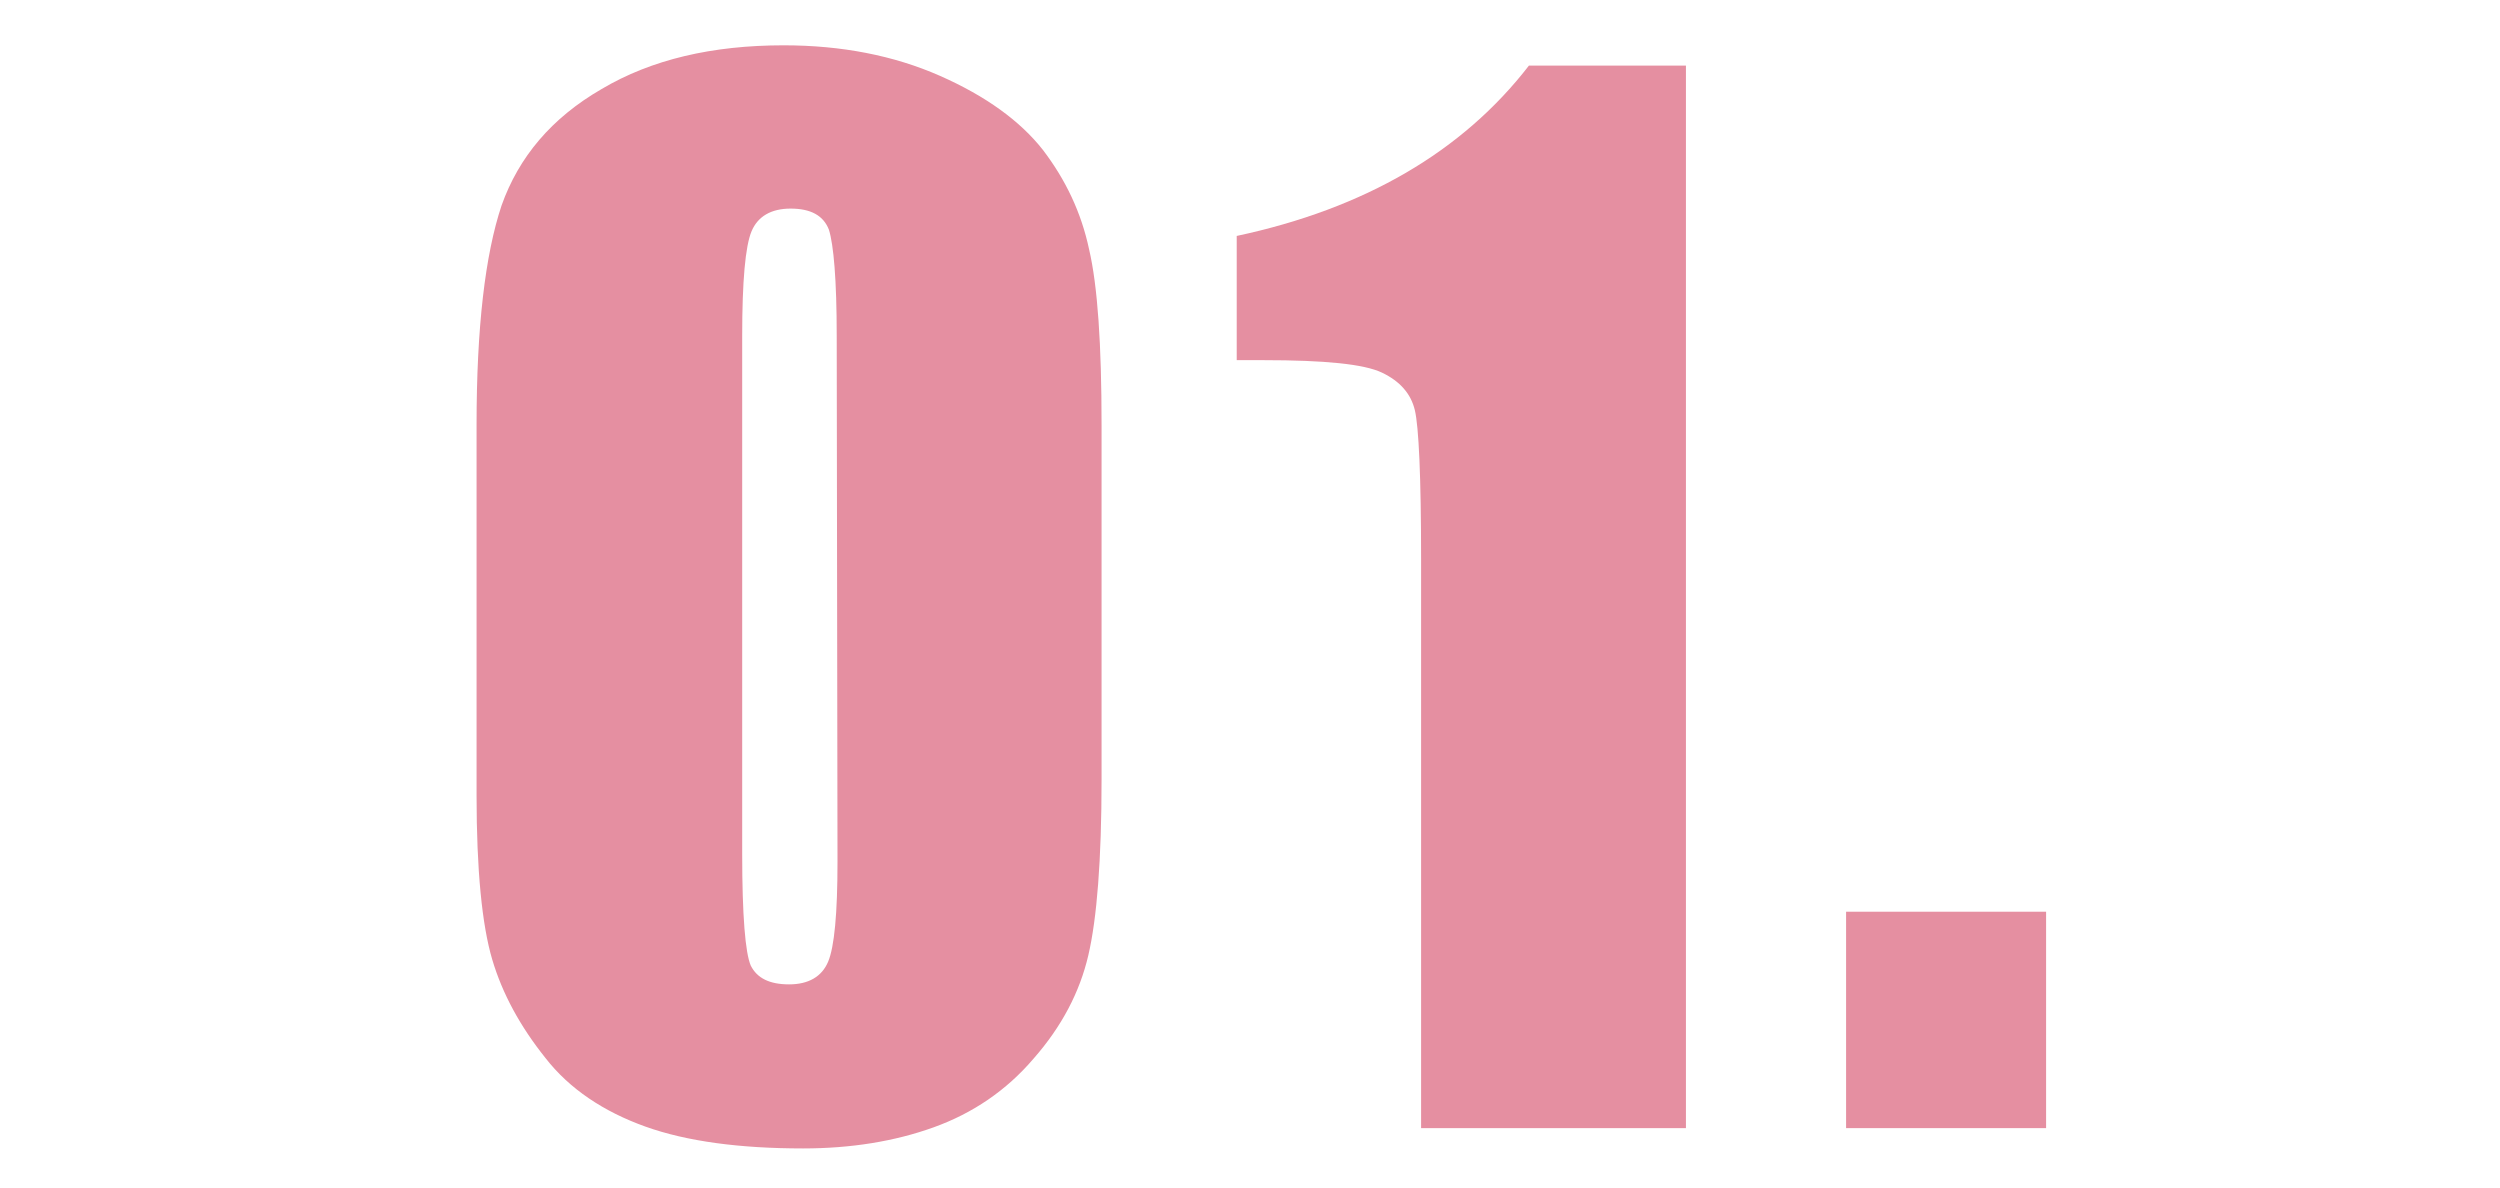 <?xml version="1.0" encoding="utf-8"?>
<!-- Generator: Adobe Illustrator 19.2.0, SVG Export Plug-In . SVG Version: 6.00 Build 0)  -->
<svg version="1.1" id="igUALdad_punto_1_encuesta" xmlns="http://www.w3.org/2000/svg" xmlns:xlink="http://www.w3.org/1999/xlink"
	 x="0px" y="0px" viewBox="0 0 320 152" style="enable-background:new 0 0 320 152;" xml:space="preserve">
<style type="text/css">
	.st0{fill:#E58FA1;}
</style>
<path class="st0" d="M141,54.4v45.4c0,10.3-0.6,17.8-1.7,22.5c-1.1,4.7-3.4,9.1-7,13.2c-3.5,4.1-7.8,7-12.8,8.8s-10.6,2.7-16.7,2.7
	c-8.1,0-14.9-0.9-20.2-2.8s-9.7-4.8-12.8-8.8c-3.2-4-5.5-8.2-6.8-12.6s-2-11.4-2-21V54.4c0-12.5,1.1-21.8,3.2-28.1
	c2.2-6.2,6.4-11.2,12.8-14.9c6.4-3.8,14.2-5.6,23.3-5.6c7.4,0,14.1,1.3,20,3.9s10.3,5.8,13.2,9.5c2.9,3.8,4.9,8,5.9,12.7
	C140.5,36.6,141,44.1,141,54.4z M107.1,43c0-7.2-0.4-11.7-1-13.6c-0.7-1.8-2.3-2.7-4.9-2.7c-2.5,0-4.2,1-5,2.9S95,36,95,43v66.3
	c0,7.9,0.4,12.7,1.1,14.3c0.8,1.6,2.4,2.4,4.9,2.4s4.2-1,5-2.9s1.2-6.2,1.2-12.8L107.1,43L107.1,43z"/>
<path class="st0" d="M215.8,8.4v136h-33.9V71.5c0-10.5-0.3-16.9-0.8-19s-1.9-3.7-4.2-4.8s-7.3-1.6-15.2-1.6h-3.4V30.2
	c16.4-3.5,28.9-10.8,37.4-21.8C195.7,8.4,215.8,8.4,215.8,8.4z"/>
<path class="st0" d="M261.9,116.7v27.7h-25.6v-27.7H261.9z"/>
</svg>
